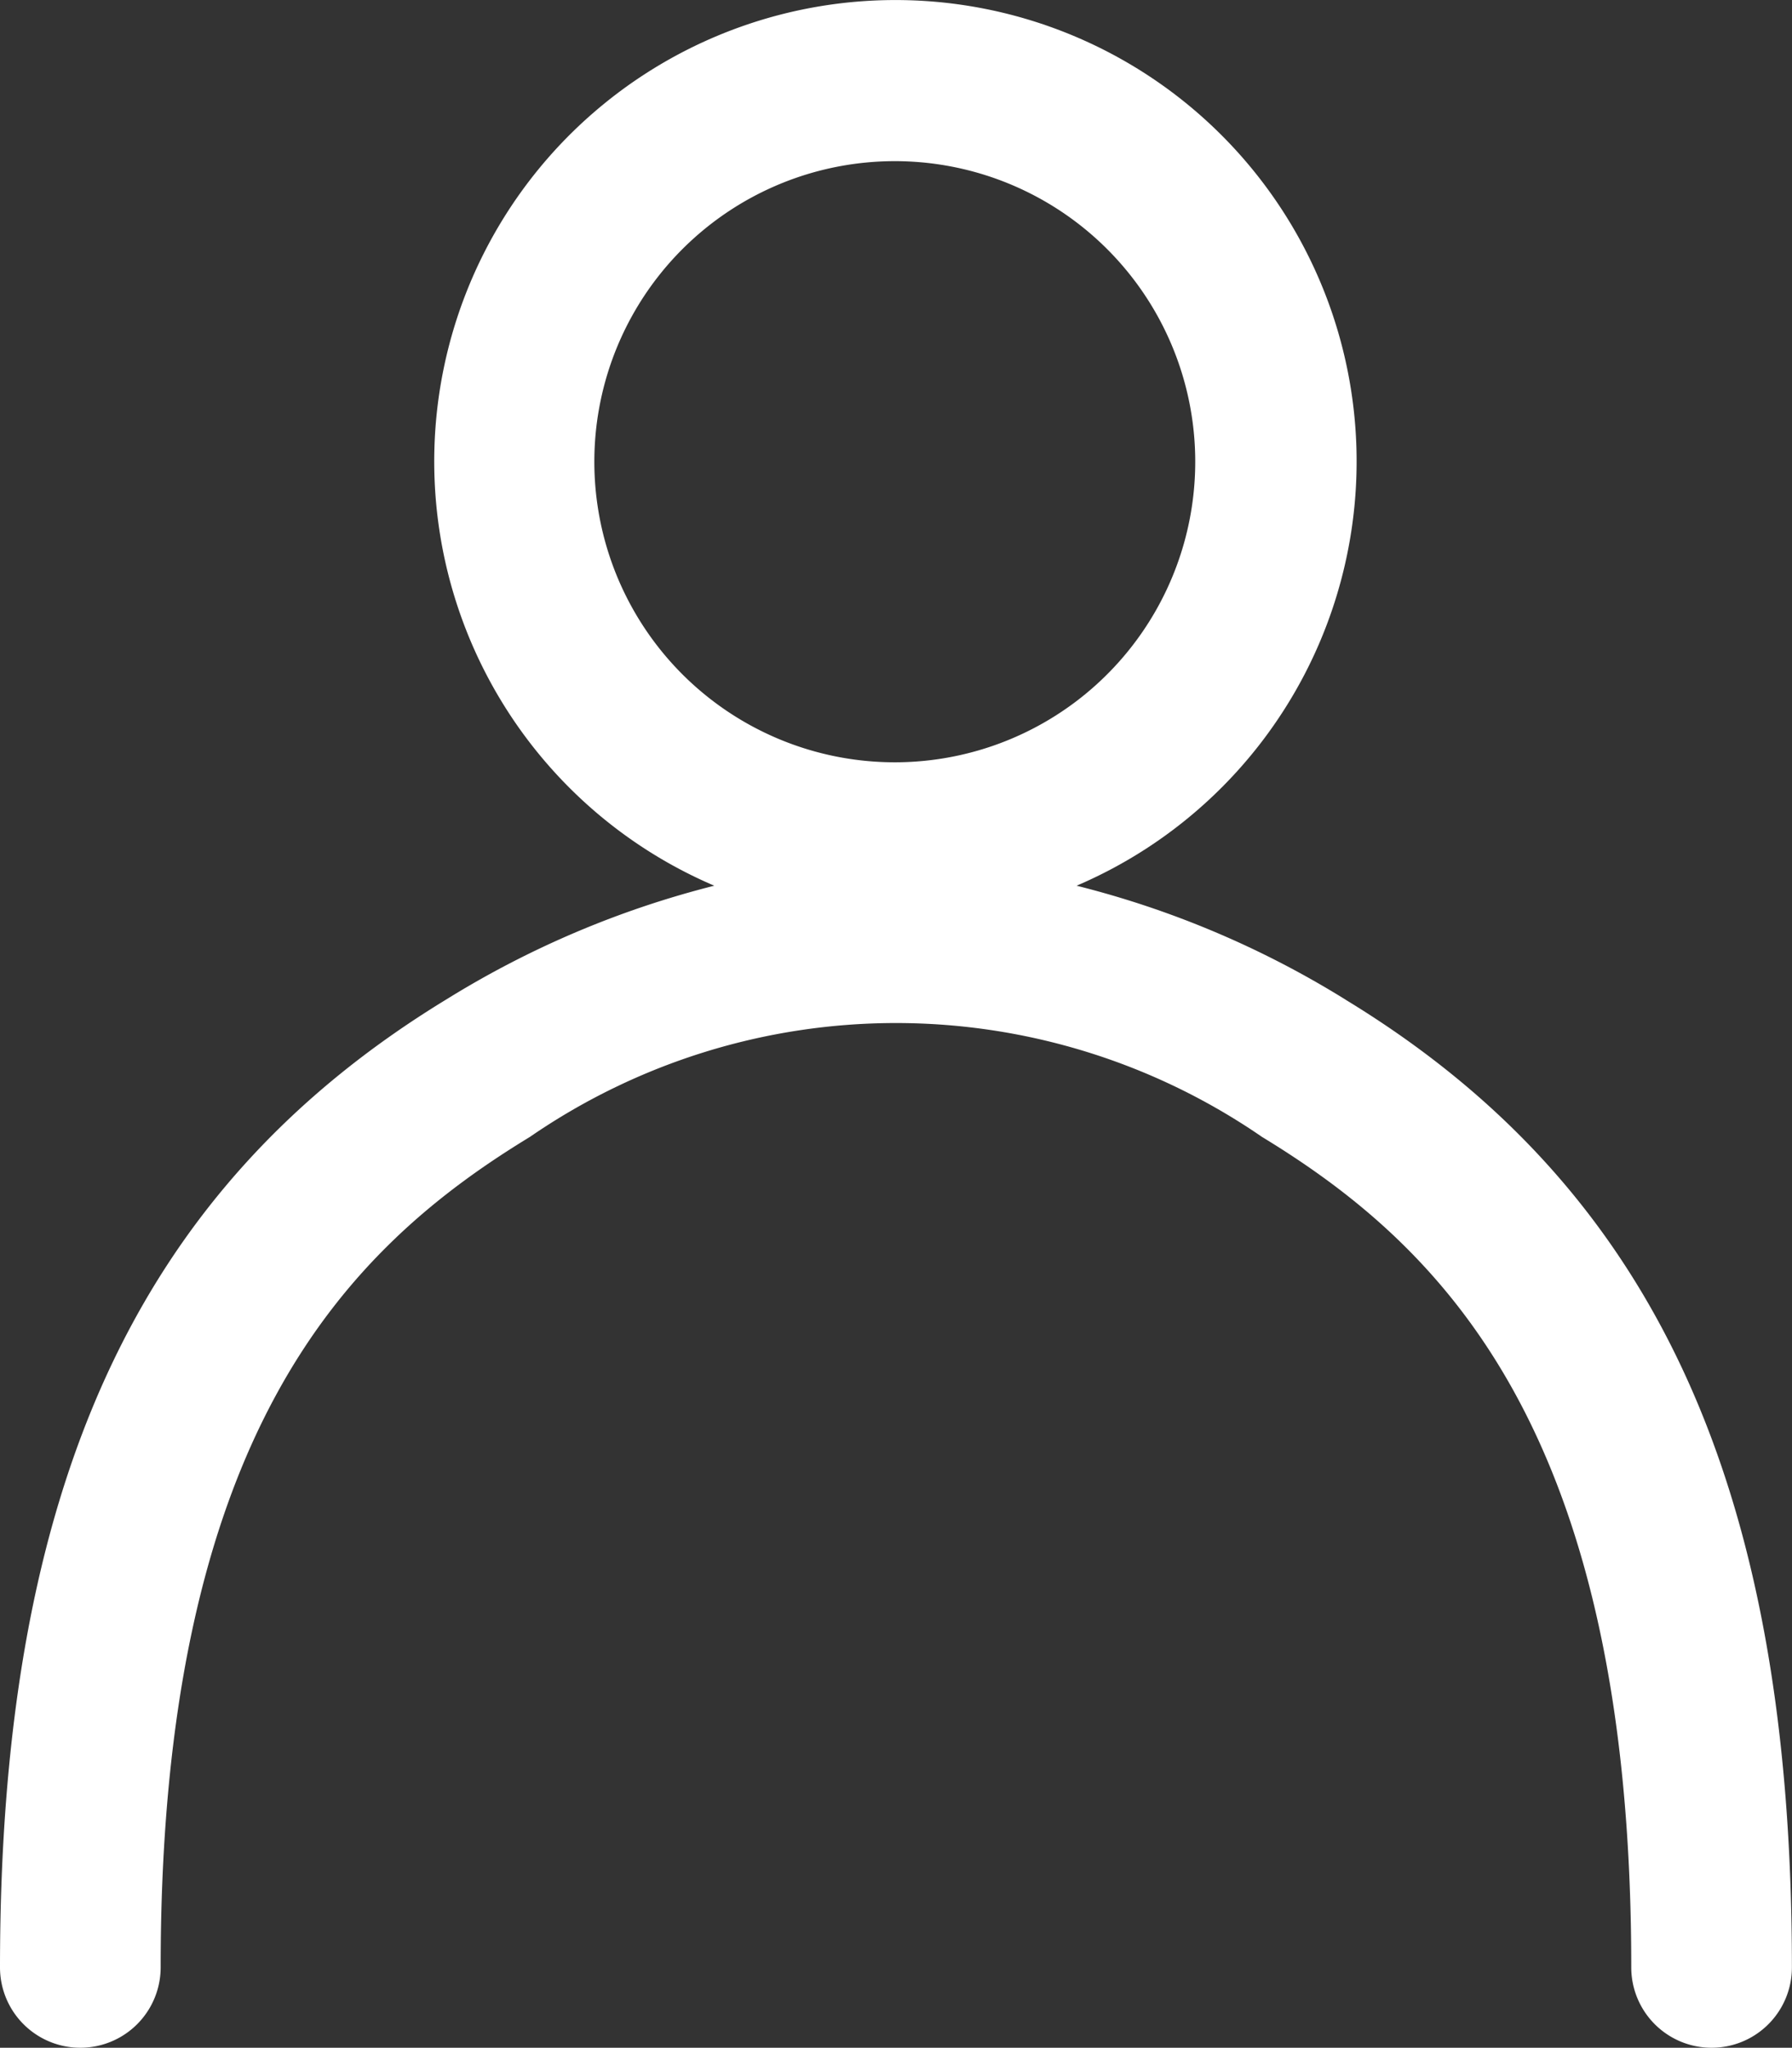 <svg id="Group_4243" data-name="Group 4243" xmlns="http://www.w3.org/2000/svg" xmlns:xlink="http://www.w3.org/1999/xlink" width="20.279" height="23.164" viewBox="0 0 20.279 23.164">
  <rect x="0" y="0" width="20.279" height="23.164" fill="#333333" stroke="none"/>
  <defs>
    <clipPath id="clip-path">
      <rect id="Rectangle_745" data-name="Rectangle 745" width="20.279" height="23.164" fill="#fff"/>
    </clipPath>
  </defs>
  <g id="Group_4239" data-name="Group 4239" transform="translate(0 0)" clip-path="url(#clip-path)">
    <path id="Path_34" data-name="Path 34" d="M15.227,11.308a10.7,10.7,0,0,0-3.044-1.289,5.219,5.219,0,1,0-4.1,0,10.724,10.724,0,0,0-3.028,1.284C1.558,13.432,0,16.809,0,22.255a.909.909,0,1,0,1.818,0c0-6.039,2.112-8.137,4.178-9.394a7.305,7.305,0,0,1,8.286,0c2.066,1.257,4.178,3.355,4.178,9.394a.909.909,0,1,0,1.818,0c0-5.446-1.558-8.822-5.052-10.947M7.088,6.75a3.4,3.4,0,1,1,3.037,1.873A3.4,3.4,0,0,1,7.088,6.75" transform="translate(0 0)" fill="#fff"/>
  </g>
</svg>
